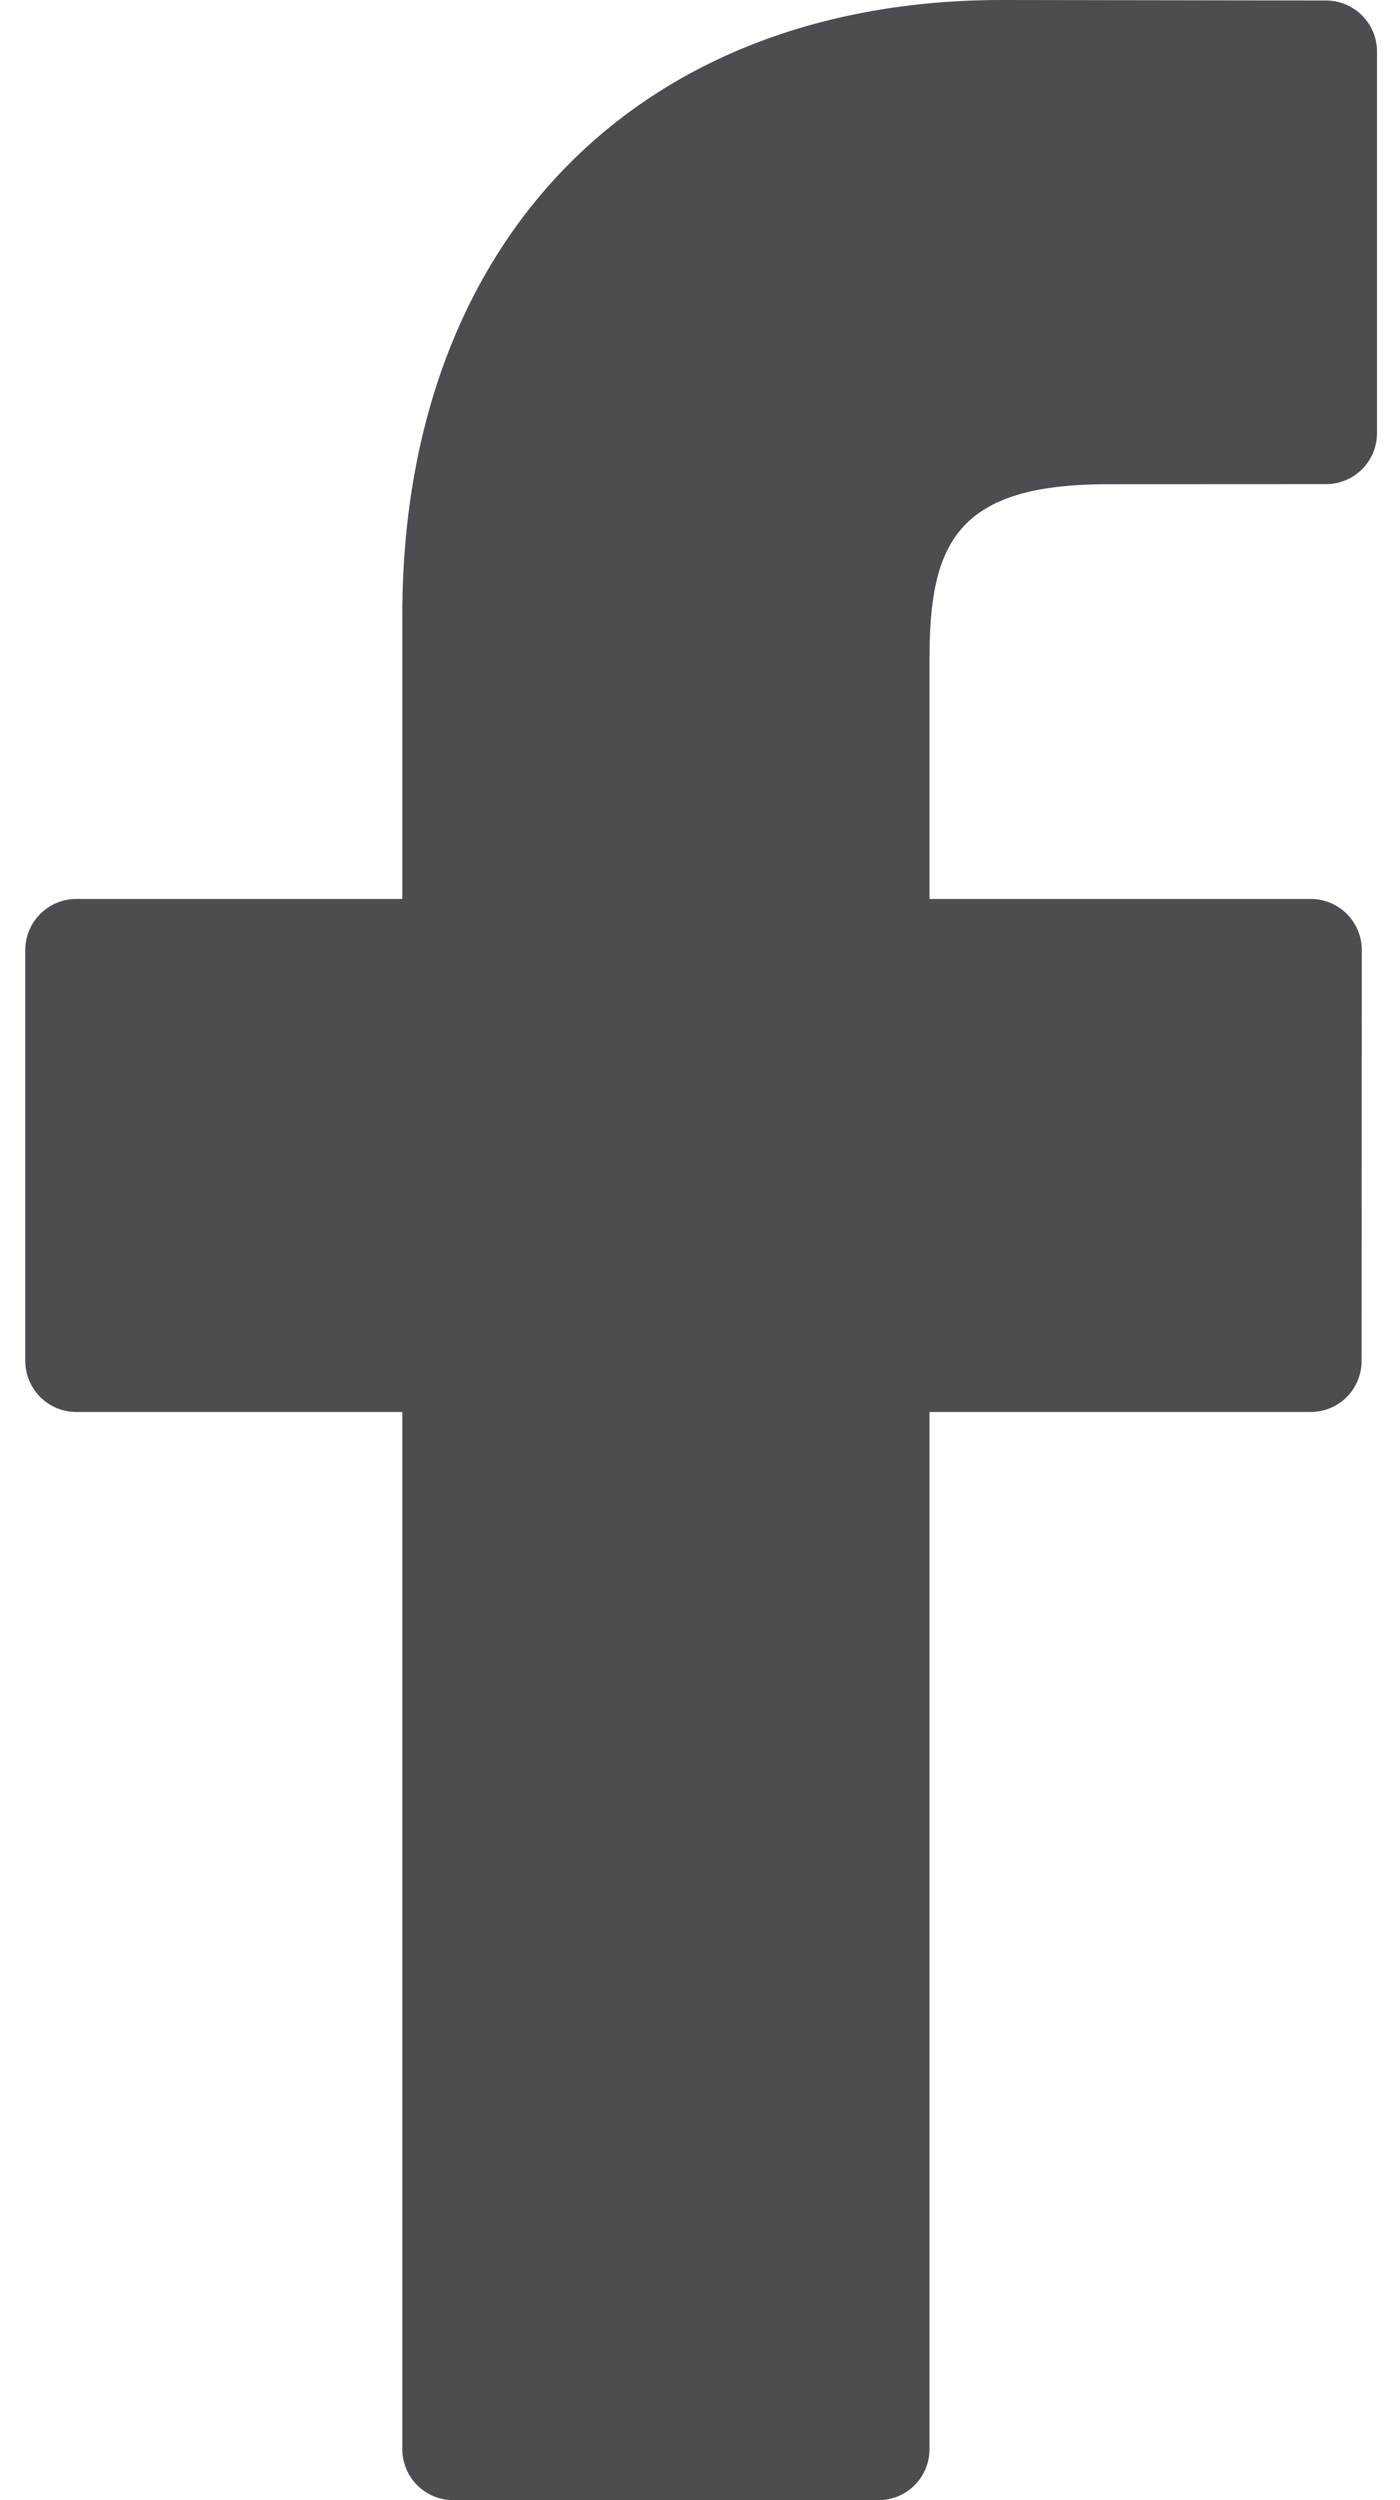<svg width="14" height="25" viewBox="0 0 14 25" fill="none" xmlns="http://www.w3.org/2000/svg">
<path d="M13.261 0.005L10.019 0C6.377 0 4.023 2.415 4.023 6.153V8.989H0.763C0.482 8.989 0.253 9.218 0.253 9.499V13.609C0.253 13.891 0.482 14.119 0.763 14.119H4.023V24.49C4.023 24.772 4.251 25 4.533 25H8.785C9.067 25 9.295 24.772 9.295 24.49V14.119H13.107C13.388 14.119 13.616 13.891 13.616 13.609L13.618 9.499C13.618 9.364 13.564 9.235 13.469 9.139C13.373 9.043 13.243 8.989 13.108 8.989H9.295V6.585C9.295 5.429 9.571 4.842 11.076 4.842L13.26 4.841C13.542 4.841 13.77 4.613 13.77 4.331V0.515C13.77 0.234 13.542 0.006 13.261 0.005Z" fill="#4B4D50"/>
</svg>

